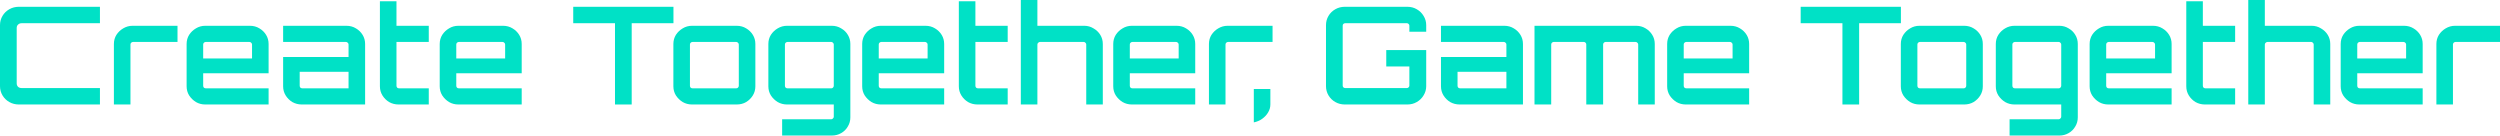 <svg width="996" height="54" viewBox="0 0 996 54" fill="none" xmlns="http://www.w3.org/2000/svg">
<g clip-path="url(#clip0_412_17367)">
<path d="M7.486 41.626C6.118 41.626 4.861 41.301 3.715 40.653C2.569 40.004 1.664 39.121 0.998 38.004C0.333 36.887 0 35.662 0 34.329V10.004C0 8.671 0.333 7.446 0.998 6.329C1.664 5.211 2.569 4.329 3.715 3.68C4.861 3.031 6.118 2.707 7.486 2.707H39.816V9.247H8.651C8.059 9.247 7.579 9.428 7.209 9.788C6.839 10.112 6.654 10.563 6.654 11.139V33.193C6.654 33.77 6.839 34.239 7.209 34.599C7.579 34.923 8.059 35.085 8.651 35.085H39.816V41.626H7.486Z" fill="#00E1C6"/>
<path d="M45.376 41.626V17.518C45.376 16.184 45.709 14.977 46.374 13.896C47.077 12.815 47.983 11.95 49.092 11.302C50.238 10.617 51.476 10.274 52.807 10.274H70.719V16.707H53.029C52.733 16.707 52.474 16.815 52.252 17.031C52.068 17.211 51.975 17.446 51.975 17.734V41.626H45.376Z" fill="#00E1C6"/>
<path d="M81.778 41.626C80.41 41.626 79.172 41.301 78.063 40.653C76.954 39.968 76.048 39.085 75.346 38.004C74.68 36.923 74.347 35.716 74.347 34.383V17.518C74.347 16.184 74.68 14.977 75.346 13.896C76.048 12.815 76.954 11.95 78.063 11.302C79.172 10.617 80.41 10.274 81.778 10.274H99.579C100.984 10.274 102.241 10.617 103.35 11.302C104.459 11.95 105.346 12.815 106.012 13.896C106.677 14.977 107.01 16.184 107.01 17.518V29.193H80.947V34.166C80.947 34.455 81.039 34.707 81.224 34.923C81.446 35.103 81.704 35.193 82 35.193H107.01V41.626H81.778ZM80.947 23.302H100.411V17.734C100.411 17.446 100.3 17.211 100.078 17.031C99.893 16.815 99.653 16.707 99.357 16.707H82C81.704 16.707 81.446 16.815 81.224 17.031C81.039 17.211 80.947 17.446 80.947 17.734V23.302Z" fill="#00E1C6"/>
<path d="M120.229 41.626C118.861 41.626 117.604 41.301 116.458 40.653C115.349 39.968 114.462 39.085 113.796 38.004C113.131 36.923 112.798 35.716 112.798 34.383V22.707H138.862V17.734C138.862 17.446 138.751 17.211 138.529 17.031C138.344 16.815 138.104 16.707 137.808 16.707H112.798V10.274H138.03C139.435 10.274 140.692 10.617 141.801 11.302C142.91 11.95 143.797 12.815 144.463 13.896C145.128 14.977 145.461 16.184 145.461 17.518V41.626H120.229ZM120.451 35.193H138.862V28.599H119.397V34.166C119.397 34.455 119.49 34.707 119.675 34.923C119.896 35.103 120.155 35.193 120.451 35.193Z" fill="#00E1C6"/>
<path d="M158.788 41.626C157.42 41.626 156.164 41.301 155.017 40.653C153.908 39.968 153.021 39.085 152.356 38.004C151.69 36.923 151.358 35.716 151.358 34.383V0.491H157.957V10.274H170.822V16.707H157.957V34.166C157.957 34.455 158.049 34.707 158.234 34.923C158.456 35.103 158.714 35.193 159.01 35.193H170.822V41.626H158.788Z" fill="#00E1C6"/>
<path d="M182.614 41.626C181.246 41.626 180.007 41.301 178.898 40.653C177.789 39.968 176.883 39.085 176.181 38.004C175.516 36.923 175.183 35.716 175.183 34.383V17.518C175.183 16.184 175.516 14.977 176.181 13.896C176.883 12.815 177.789 11.95 178.898 11.302C180.007 10.617 181.246 10.274 182.614 10.274H200.414C201.819 10.274 203.076 10.617 204.185 11.302C205.294 11.95 206.182 12.815 206.847 13.896C207.513 14.977 207.845 16.184 207.845 17.518V29.193H181.782V34.166C181.782 34.455 181.874 34.707 182.059 34.923C182.281 35.103 182.54 35.193 182.836 35.193H207.845V41.626H182.614ZM181.782 23.302H201.246V17.734C201.246 17.446 201.135 17.211 200.914 17.031C200.729 16.815 200.488 16.707 200.193 16.707H182.836C182.54 16.707 182.281 16.815 182.059 17.031C181.874 17.211 181.782 17.446 181.782 17.734V23.302Z" fill="#00E1C6"/>
<path d="M245.013 41.626V9.247H228.376V2.707H268.303V9.247H251.667V41.626H245.013Z" fill="#00E1C6"/>
<path d="M275.705 41.626C274.337 41.626 273.099 41.301 271.99 40.653C270.881 39.968 269.975 39.085 269.272 38.004C268.607 36.923 268.274 35.716 268.274 34.383V17.518C268.274 16.184 268.607 14.977 269.272 13.896C269.975 12.815 270.881 11.95 271.99 11.302C273.099 10.617 274.337 10.274 275.705 10.274H293.506C294.911 10.274 296.168 10.617 297.277 11.302C298.386 11.95 299.273 12.815 299.938 13.896C300.604 14.977 300.937 16.184 300.937 17.518V34.383C300.937 35.716 300.604 36.923 299.938 38.004C299.273 39.085 298.386 39.968 297.277 40.653C296.168 41.301 294.911 41.626 293.506 41.626H275.705ZM275.927 35.193H293.284C293.58 35.193 293.82 35.103 294.005 34.923C294.227 34.707 294.338 34.455 294.338 34.166V17.734C294.338 17.446 294.227 17.211 294.005 17.031C293.82 16.815 293.58 16.707 293.284 16.707H275.927C275.631 16.707 275.372 16.815 275.15 17.031C274.966 17.211 274.873 17.446 274.873 17.734V34.166C274.873 34.455 274.966 34.707 275.15 34.923C275.372 35.103 275.631 35.193 275.927 35.193Z" fill="#00E1C6"/>
<path d="M311.605 54.004V47.518H331.18C331.439 47.518 331.661 47.41 331.846 47.193C332.068 47.013 332.178 46.779 332.178 46.491V41.626H313.546C312.215 41.626 310.977 41.301 309.83 40.653C308.721 39.968 307.816 39.085 307.113 38.004C306.448 36.923 306.115 35.716 306.115 34.383V17.518C306.115 16.184 306.448 14.977 307.113 13.896C307.816 12.815 308.721 11.95 309.83 11.302C310.977 10.617 312.215 10.274 313.546 10.274H331.402C332.77 10.274 334.008 10.617 335.118 11.302C336.264 11.95 337.151 12.815 337.779 13.896C338.445 14.977 338.778 16.184 338.778 17.518V46.761C338.778 48.094 338.445 49.301 337.779 50.383C337.151 51.5 336.264 52.383 335.118 53.031C334.008 53.68 332.77 54.004 331.402 54.004H311.605ZM313.768 35.193H331.18C331.439 35.193 331.661 35.103 331.846 34.923C332.068 34.707 332.178 34.455 332.178 34.166V17.734C332.178 17.446 332.068 17.211 331.846 17.031C331.661 16.815 331.439 16.707 331.18 16.707H313.768C313.472 16.707 313.213 16.815 312.991 17.031C312.807 17.211 312.714 17.446 312.714 17.734V34.166C312.714 34.455 312.807 34.707 312.991 34.923C313.213 35.103 313.472 35.193 313.768 35.193Z" fill="#00E1C6"/>
<path d="M350.925 41.626C349.558 41.626 348.319 41.301 347.21 40.653C346.101 39.968 345.195 39.085 344.493 38.004C343.827 36.923 343.495 35.716 343.495 34.383V17.518C343.495 16.184 343.827 14.977 344.493 13.896C345.195 12.815 346.101 11.95 347.21 11.302C348.319 10.617 349.558 10.274 350.925 10.274H368.726C370.131 10.274 371.388 10.617 372.497 11.302C373.606 11.95 374.493 12.815 375.159 13.896C375.824 14.977 376.157 16.184 376.157 17.518V29.193H350.094V34.166C350.094 34.455 350.186 34.707 350.371 34.923C350.593 35.103 350.851 35.193 351.147 35.193H376.157V41.626H350.925ZM350.094 23.302H369.558V17.734C369.558 17.446 369.447 17.211 369.225 17.031C369.04 16.815 368.8 16.707 368.504 16.707H351.147C350.851 16.707 350.593 16.815 350.371 17.031C350.186 17.211 350.094 17.446 350.094 17.734V23.302Z" fill="#00E1C6"/>
<path d="M389.432 41.626C388.064 41.626 386.807 41.301 385.661 40.653C384.552 39.968 383.665 39.085 382.999 38.004C382.334 36.923 382.001 35.716 382.001 34.383V0.491H388.6V10.274H401.465V16.707H388.6V34.166C388.6 34.455 388.692 34.707 388.877 34.923C389.099 35.103 389.358 35.193 389.654 35.193H401.465V41.626H389.432Z" fill="#00E1C6"/>
<path d="M406.697 41.626V0.004H413.296V10.274H431.984C433.315 10.274 434.535 10.617 435.644 11.302C436.79 11.95 437.695 12.815 438.361 13.896C439.026 14.977 439.359 16.184 439.359 17.518V41.626H432.76V17.734C432.76 17.446 432.649 17.211 432.427 17.031C432.243 16.815 432.021 16.707 431.762 16.707H414.349C414.09 16.707 413.85 16.815 413.628 17.031C413.407 17.211 413.296 17.446 413.296 17.734V41.626H406.697Z" fill="#00E1C6"/>
<path d="M450.949 41.626C449.581 41.626 448.342 41.301 447.233 40.653C446.124 39.968 445.218 39.085 444.516 38.004C443.85 36.923 443.518 35.716 443.518 34.383V17.518C443.518 16.184 443.85 14.977 444.516 13.896C445.218 12.815 446.124 11.95 447.233 11.302C448.342 10.617 449.581 10.274 450.949 10.274H468.749C470.154 10.274 471.411 10.617 472.52 11.302C473.629 11.95 474.517 12.815 475.182 13.896C475.847 14.977 476.18 16.184 476.18 17.518V29.193H450.117V34.166C450.117 34.455 450.209 34.707 450.394 34.923C450.616 35.103 450.875 35.193 451.17 35.193H476.18V41.626H450.949ZM450.117 23.302H469.581V17.734C469.581 17.446 469.47 17.211 469.248 17.031C469.064 16.815 468.823 16.707 468.528 16.707H451.17C450.875 16.707 450.616 16.815 450.394 17.031C450.209 17.211 450.117 17.446 450.117 17.734V23.302Z" fill="#00E1C6"/>
<path d="M481.644 41.626V17.518C481.644 16.184 481.976 14.977 482.642 13.896C483.344 12.815 484.25 11.95 485.359 11.302C486.505 10.617 487.744 10.274 489.074 10.274H506.986V16.707H489.296C489.001 16.707 488.742 16.815 488.52 17.031C488.335 17.211 488.243 17.446 488.243 17.734V41.626H481.644Z" fill="#00E1C6"/>
<path d="M499.517 48.761V35.464H506.116V41.572C506.116 42.725 505.82 43.788 505.229 44.761C504.674 45.734 503.898 46.581 502.9 47.301C501.902 48.022 500.774 48.509 499.517 48.761Z" fill="#00E1C6"/>
<path d="M535.762 41.626C534.394 41.626 533.137 41.301 531.991 40.653C530.845 40.004 529.939 39.121 529.274 38.004C528.608 36.887 528.276 35.662 528.276 34.329V10.004C528.276 8.671 528.608 7.446 529.274 6.329C529.939 5.211 530.845 4.329 531.991 3.68C533.137 3.031 534.394 2.707 535.762 2.707H560.716C562.084 2.707 563.323 3.031 564.432 3.68C565.578 4.329 566.484 5.211 567.149 6.329C567.851 7.446 568.203 8.671 568.203 10.004V12.653H561.493V10.22C561.493 9.932 561.382 9.698 561.16 9.518C560.975 9.338 560.753 9.247 560.495 9.247H535.928C535.67 9.247 535.429 9.338 535.208 9.518C535.023 9.698 534.93 9.932 534.93 10.22V34.112C534.93 34.401 535.023 34.635 535.208 34.815C535.429 34.995 535.67 35.085 535.928 35.085H560.495C560.753 35.085 560.975 34.995 561.16 34.815C561.382 34.635 561.493 34.401 561.493 34.112V26.491H552.287V19.95H568.203V34.329C568.203 35.662 567.851 36.887 567.149 38.004C566.484 39.121 565.578 40.004 564.432 40.653C563.323 41.301 562.084 41.626 560.716 41.626H535.762Z" fill="#00E1C6"/>
<path d="M581.516 41.626C580.148 41.626 578.891 41.301 577.745 40.653C576.636 39.968 575.749 39.085 575.083 38.004C574.418 36.923 574.085 35.716 574.085 34.383V22.707H600.149V17.734C600.149 17.446 600.038 17.211 599.816 17.031C599.631 16.815 599.391 16.707 599.095 16.707H574.085V10.274H599.317C600.722 10.274 601.979 10.617 603.088 11.302C604.197 11.95 605.084 12.815 605.749 13.896C606.415 14.977 606.748 16.184 606.748 17.518V41.626H581.516ZM581.738 35.193H600.149V28.599H580.684V34.166C580.684 34.455 580.777 34.707 580.961 34.923C581.183 35.103 581.442 35.193 581.738 35.193Z" fill="#00E1C6"/>
<path d="M611.346 41.626V10.274H651.827C653.232 10.274 654.489 10.617 655.598 11.302C656.707 11.95 657.595 12.815 658.26 13.896C658.926 14.977 659.258 16.184 659.258 17.518V41.626H652.659V17.734C652.659 17.446 652.548 17.211 652.327 17.031C652.142 16.815 651.901 16.707 651.606 16.707H639.683C639.424 16.707 639.184 16.815 638.962 17.031C638.777 17.211 638.685 17.446 638.685 17.734V41.626H631.975V17.734C631.975 17.446 631.882 17.211 631.698 17.031C631.513 16.815 631.272 16.707 630.977 16.707H618.999C618.74 16.707 618.5 16.815 618.278 17.031C618.093 17.211 618 17.446 618 17.734V41.626H611.346Z" fill="#00E1C6"/>
<path d="M671.628 41.626C670.26 41.626 669.021 41.301 667.912 40.653C666.803 39.968 665.897 39.085 665.195 38.004C664.529 36.923 664.197 35.716 664.197 34.383V17.518C664.197 16.184 664.529 14.977 665.195 13.896C665.897 12.815 666.803 11.95 667.912 11.302C669.021 10.617 670.26 10.274 671.628 10.274H689.428C690.833 10.274 692.09 10.617 693.199 11.302C694.308 11.95 695.196 12.815 695.861 13.896C696.526 14.977 696.859 16.184 696.859 17.518V29.193H670.796V34.166C670.796 34.455 670.888 34.707 671.073 34.923C671.295 35.103 671.554 35.193 671.849 35.193H696.859V41.626H671.628ZM670.796 23.302H690.26V17.734C690.26 17.446 690.149 17.211 689.927 17.031C689.743 16.815 689.502 16.707 689.207 16.707H671.849C671.554 16.707 671.295 16.815 671.073 17.031C670.888 17.211 670.796 17.446 670.796 17.734V23.302Z" fill="#00E1C6"/>
<path d="M734.026 41.626V9.247H717.39V2.707H757.317V9.247H740.681V41.626H734.026Z" fill="#00E1C6"/>
<path d="M764.719 41.626C763.351 41.626 762.113 41.301 761.003 40.653C759.894 39.968 758.989 39.085 758.286 38.004C757.621 36.923 757.288 35.716 757.288 34.383V17.518C757.288 16.184 757.621 14.977 758.286 13.896C758.989 12.815 759.894 11.95 761.003 11.302C762.113 10.617 763.351 10.274 764.719 10.274H782.52C783.924 10.274 785.181 10.617 786.291 11.302C787.4 11.95 788.287 12.815 788.952 13.896C789.618 14.977 789.951 16.184 789.951 17.518V34.383C789.951 35.716 789.618 36.923 788.952 38.004C788.287 39.085 787.4 39.968 786.291 40.653C785.181 41.301 783.924 41.626 782.52 41.626H764.719ZM764.941 35.193H782.298C782.594 35.193 782.834 35.103 783.019 34.923C783.241 34.707 783.351 34.455 783.351 34.166V17.734C783.351 17.446 783.241 17.211 783.019 17.031C782.834 16.815 782.594 16.707 782.298 16.707H764.941C764.645 16.707 764.386 16.815 764.164 17.031C763.979 17.211 763.887 17.446 763.887 17.734V34.166C763.887 34.455 763.979 34.707 764.164 34.923C764.386 35.103 764.645 35.193 764.941 35.193Z" fill="#00E1C6"/>
<path d="M800.619 54.004V47.518H820.194C820.453 47.518 820.675 47.41 820.86 47.193C821.081 47.013 821.192 46.779 821.192 46.491V41.626H802.56C801.229 41.626 799.99 41.301 798.844 40.653C797.735 39.968 796.83 39.085 796.127 38.004C795.462 36.923 795.129 35.716 795.129 34.383V17.518C795.129 16.184 795.462 14.977 796.127 13.896C796.83 12.815 797.735 11.95 798.844 11.302C799.99 10.617 801.229 10.274 802.56 10.274H820.416C821.784 10.274 823.022 10.617 824.131 11.302C825.277 11.95 826.165 12.815 826.793 13.896C827.459 14.977 827.791 16.184 827.791 17.518V46.761C827.791 48.094 827.459 49.301 826.793 50.383C826.165 51.5 825.277 52.383 824.131 53.031C823.022 53.68 821.784 54.004 820.416 54.004H800.619ZM802.782 35.193H820.194C820.453 35.193 820.675 35.103 820.86 34.923C821.081 34.707 821.192 34.455 821.192 34.166V17.734C821.192 17.446 821.081 17.211 820.86 17.031C820.675 16.815 820.453 16.707 820.194 16.707H802.782C802.486 16.707 802.227 16.815 802.005 17.031C801.82 17.211 801.728 17.446 801.728 17.734V34.166C801.728 34.455 801.82 34.707 802.005 34.923C802.227 35.103 802.486 35.193 802.782 35.193Z" fill="#00E1C6"/>
<path d="M839.939 41.626C838.571 41.626 837.333 41.301 836.224 40.653C835.115 39.968 834.209 39.085 833.507 38.004C832.841 36.923 832.508 35.716 832.508 34.383V17.518C832.508 16.184 832.841 14.977 833.507 13.896C834.209 12.815 835.115 11.95 836.224 11.302C837.333 10.617 838.571 10.274 839.939 10.274H857.74C859.145 10.274 860.402 10.617 861.511 11.302C862.62 11.95 863.507 12.815 864.173 13.896C864.838 14.977 865.171 16.184 865.171 17.518V29.193H839.107V34.166C839.107 34.455 839.2 34.707 839.385 34.923C839.607 35.103 839.865 35.193 840.161 35.193H865.171V41.626H839.939ZM839.107 23.302H858.572V17.734C858.572 17.446 858.461 17.211 858.239 17.031C858.054 16.815 857.814 16.707 857.518 16.707H840.161C839.865 16.707 839.607 16.815 839.385 17.031C839.2 17.211 839.107 17.446 839.107 17.734V23.302Z" fill="#00E1C6"/>
<path d="M878.446 41.626C877.078 41.626 875.821 41.301 874.675 40.653C873.566 39.968 872.678 39.085 872.013 38.004C871.348 36.923 871.015 35.716 871.015 34.383V0.491H877.614V10.274H890.479V16.707H877.614V34.166C877.614 34.455 877.706 34.707 877.891 34.923C878.113 35.103 878.372 35.193 878.667 35.193H890.479V41.626H878.446Z" fill="#00E1C6"/>
<path d="M895.71 41.626V0.004H902.309V10.274H920.997C922.328 10.274 923.548 10.617 924.657 11.302C925.803 11.95 926.709 12.815 927.375 13.896C928.04 14.977 928.373 16.184 928.373 17.518V41.626H921.774V17.734C921.774 17.446 921.663 17.211 921.441 17.031C921.256 16.815 921.034 16.707 920.776 16.707H903.363C903.104 16.707 902.864 16.815 902.642 17.031C902.42 17.211 902.309 17.446 902.309 17.734V41.626H895.71Z" fill="#00E1C6"/>
<path d="M939.962 41.626C938.594 41.626 937.356 41.301 936.247 40.653C935.138 39.968 934.232 39.085 933.53 38.004C932.864 36.923 932.532 35.716 932.532 34.383V17.518C932.532 16.184 932.864 14.977 933.53 13.896C934.232 12.815 935.138 11.95 936.247 11.302C937.356 10.617 938.594 10.274 939.962 10.274H957.763C959.168 10.274 960.425 10.617 961.534 11.302C962.643 11.95 963.53 12.815 964.196 13.896C964.861 14.977 965.194 16.184 965.194 17.518V29.193H939.131V34.166C939.131 34.455 939.223 34.707 939.408 34.923C939.63 35.103 939.888 35.193 940.184 35.193H965.194V41.626H939.962ZM939.131 23.302H958.595V17.734C958.595 17.446 958.484 17.211 958.262 17.031C958.077 16.815 957.837 16.707 957.541 16.707H940.184C939.888 16.707 939.63 16.815 939.408 17.031C939.223 17.211 939.131 17.446 939.131 17.734V23.302Z" fill="#00E1C6"/>
<path d="M970.657 41.626V17.518C970.657 16.184 970.99 14.977 971.656 13.896C972.358 12.815 973.264 11.95 974.373 11.302C975.519 10.617 976.757 10.274 978.088 10.274H996V16.707H978.31C978.014 16.707 977.756 16.815 977.534 17.031C977.349 17.211 977.256 17.446 977.256 17.734V41.626H970.657Z" fill="#00E1C6"/>
</g>
<defs>
<clipPath id="clip0_412_17367">
<rect width="996" height="54" fill="white" transform="translate(0 0.004)"/>
</clipPath>
</defs>
</svg>
